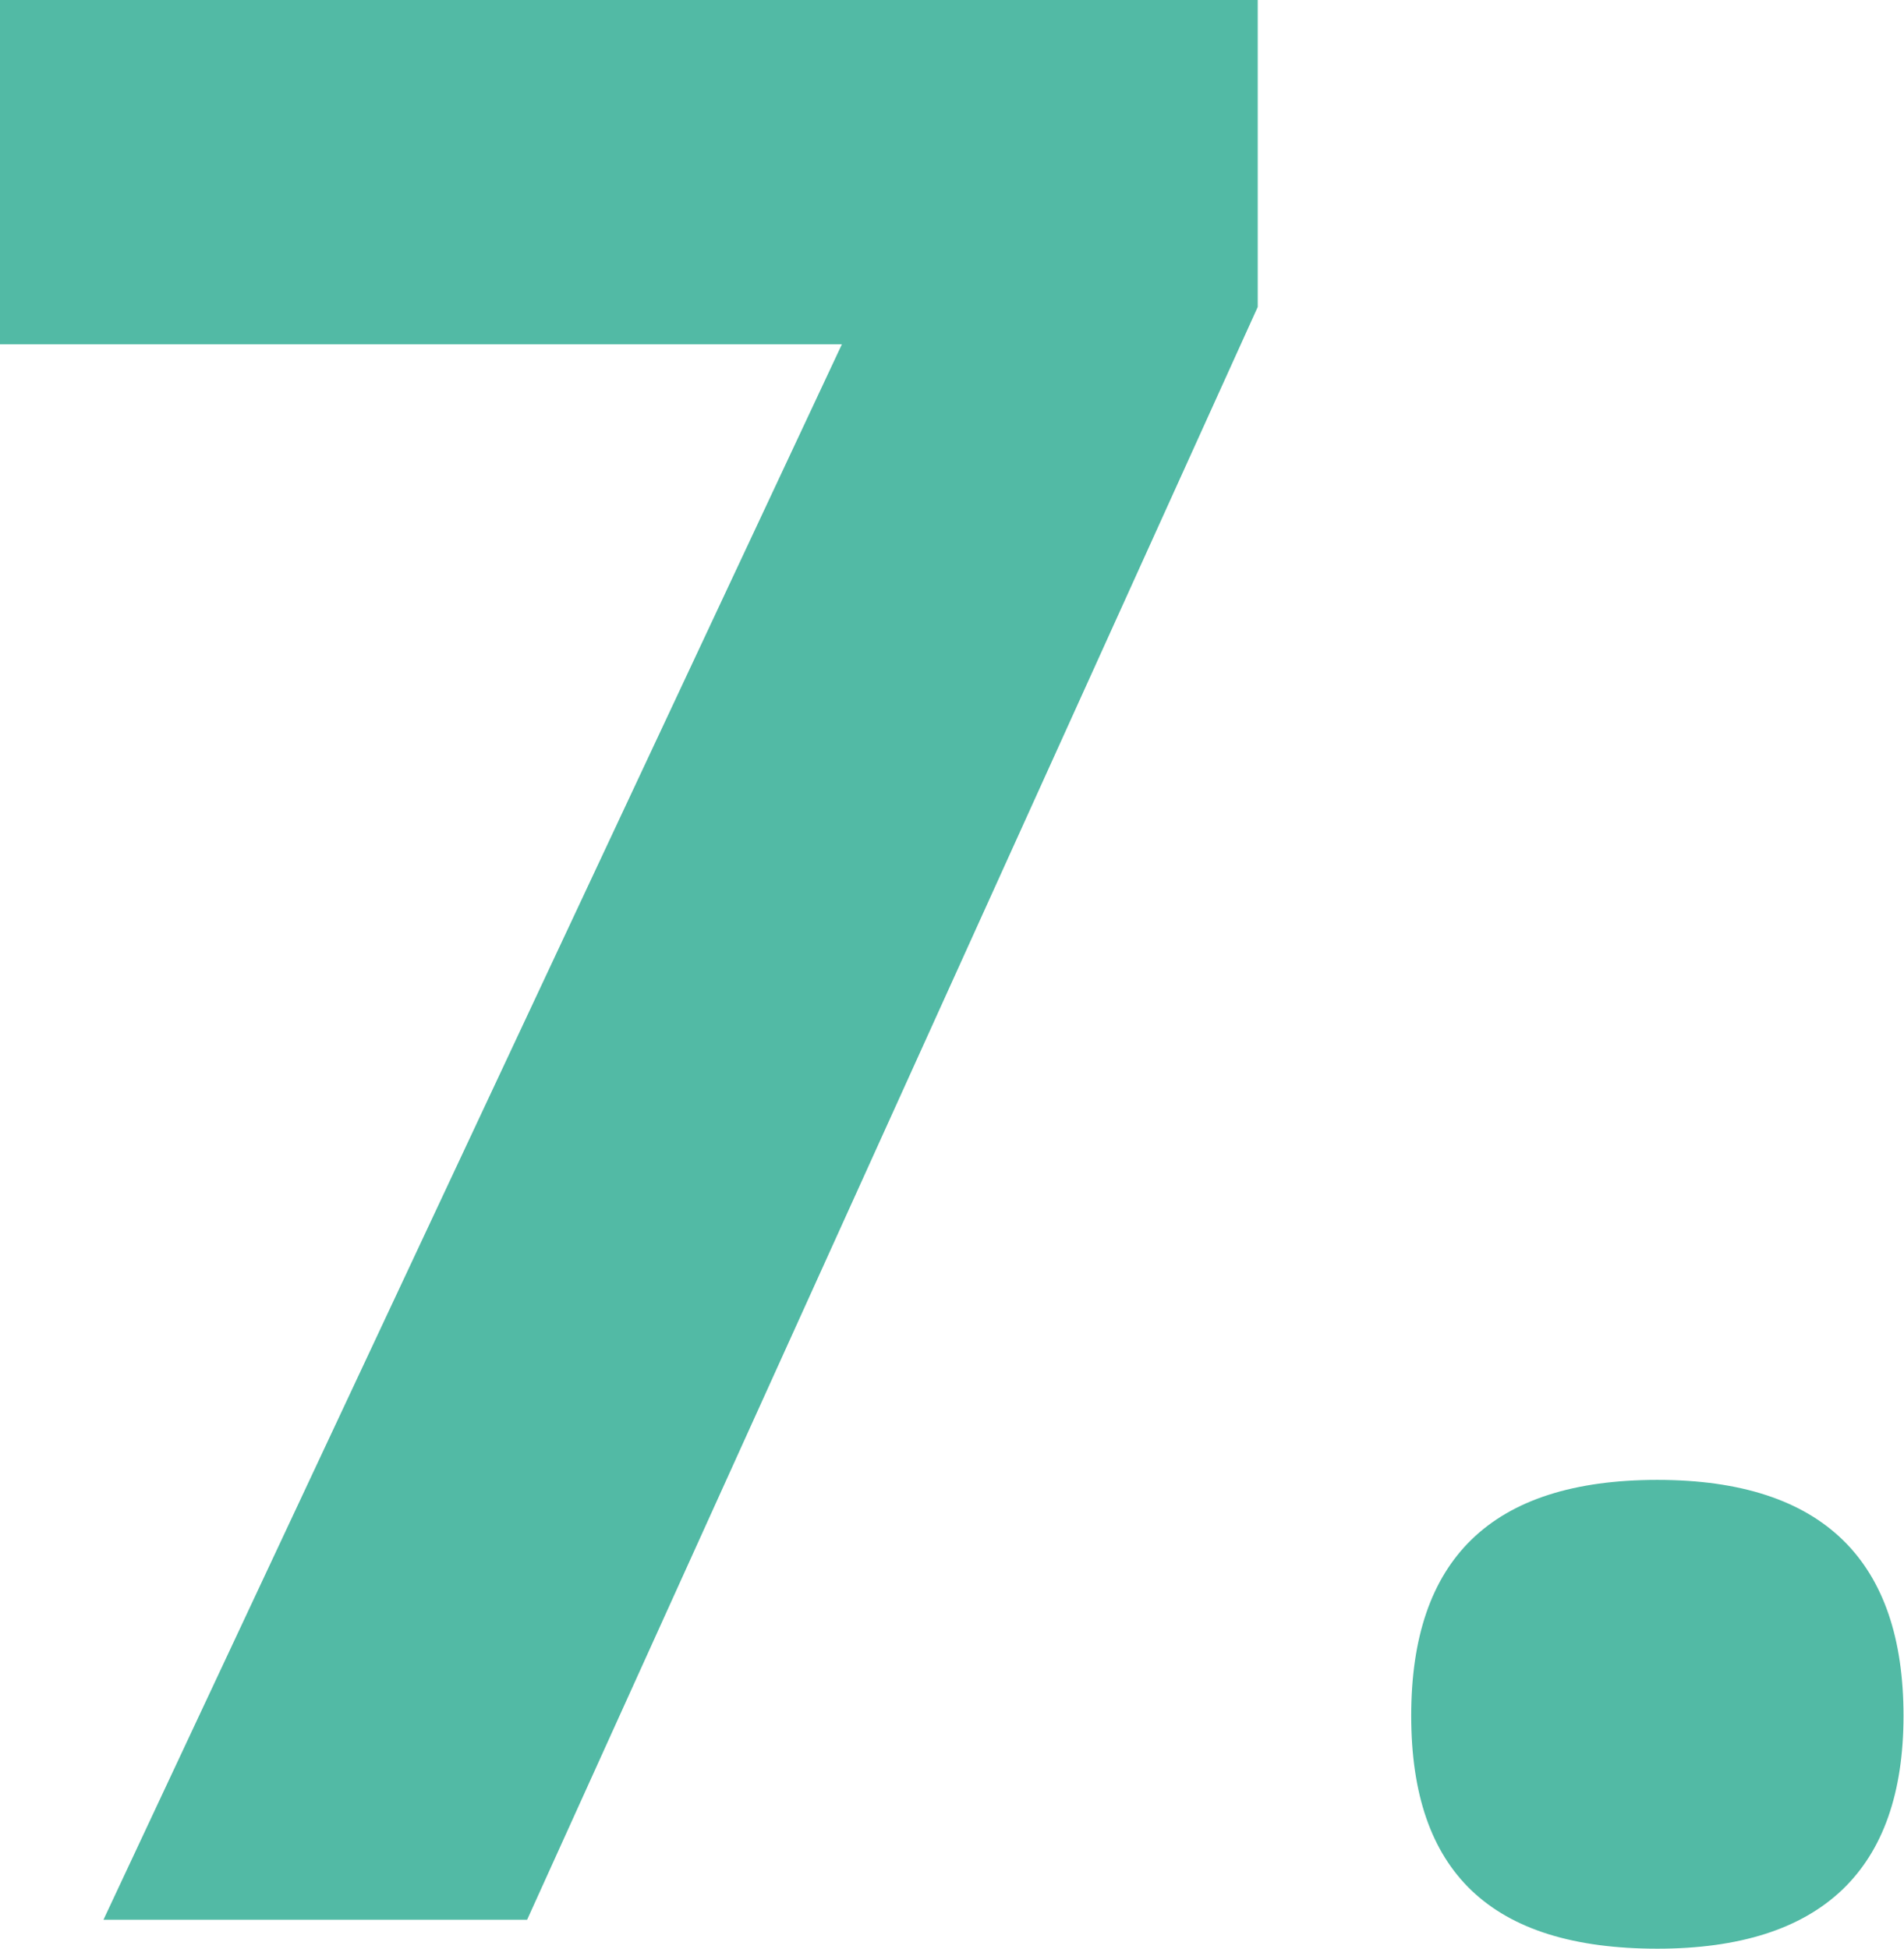 <?xml version="1.0" encoding="UTF-8"?><svg id="_レイヤー_2" xmlns="http://www.w3.org/2000/svg" viewBox="0 0 38.83 39.74"><defs><style>.cls-1{fill:#52baa5;}</style></defs><g id="pc"><path class="cls-1" d="M2.11,39.15L17.17,7.02H0V0h25.65v6.26l-14.9,32.89H2.11Z"/><path class="cls-1" d="M33.8,39.74c-3.4,0-5.02-1.57-5.02-4.75s1.62-4.81,5.02-4.81,5.02,1.67,5.02,4.81-1.67,4.75-5.02,4.75Z"/></g></svg>